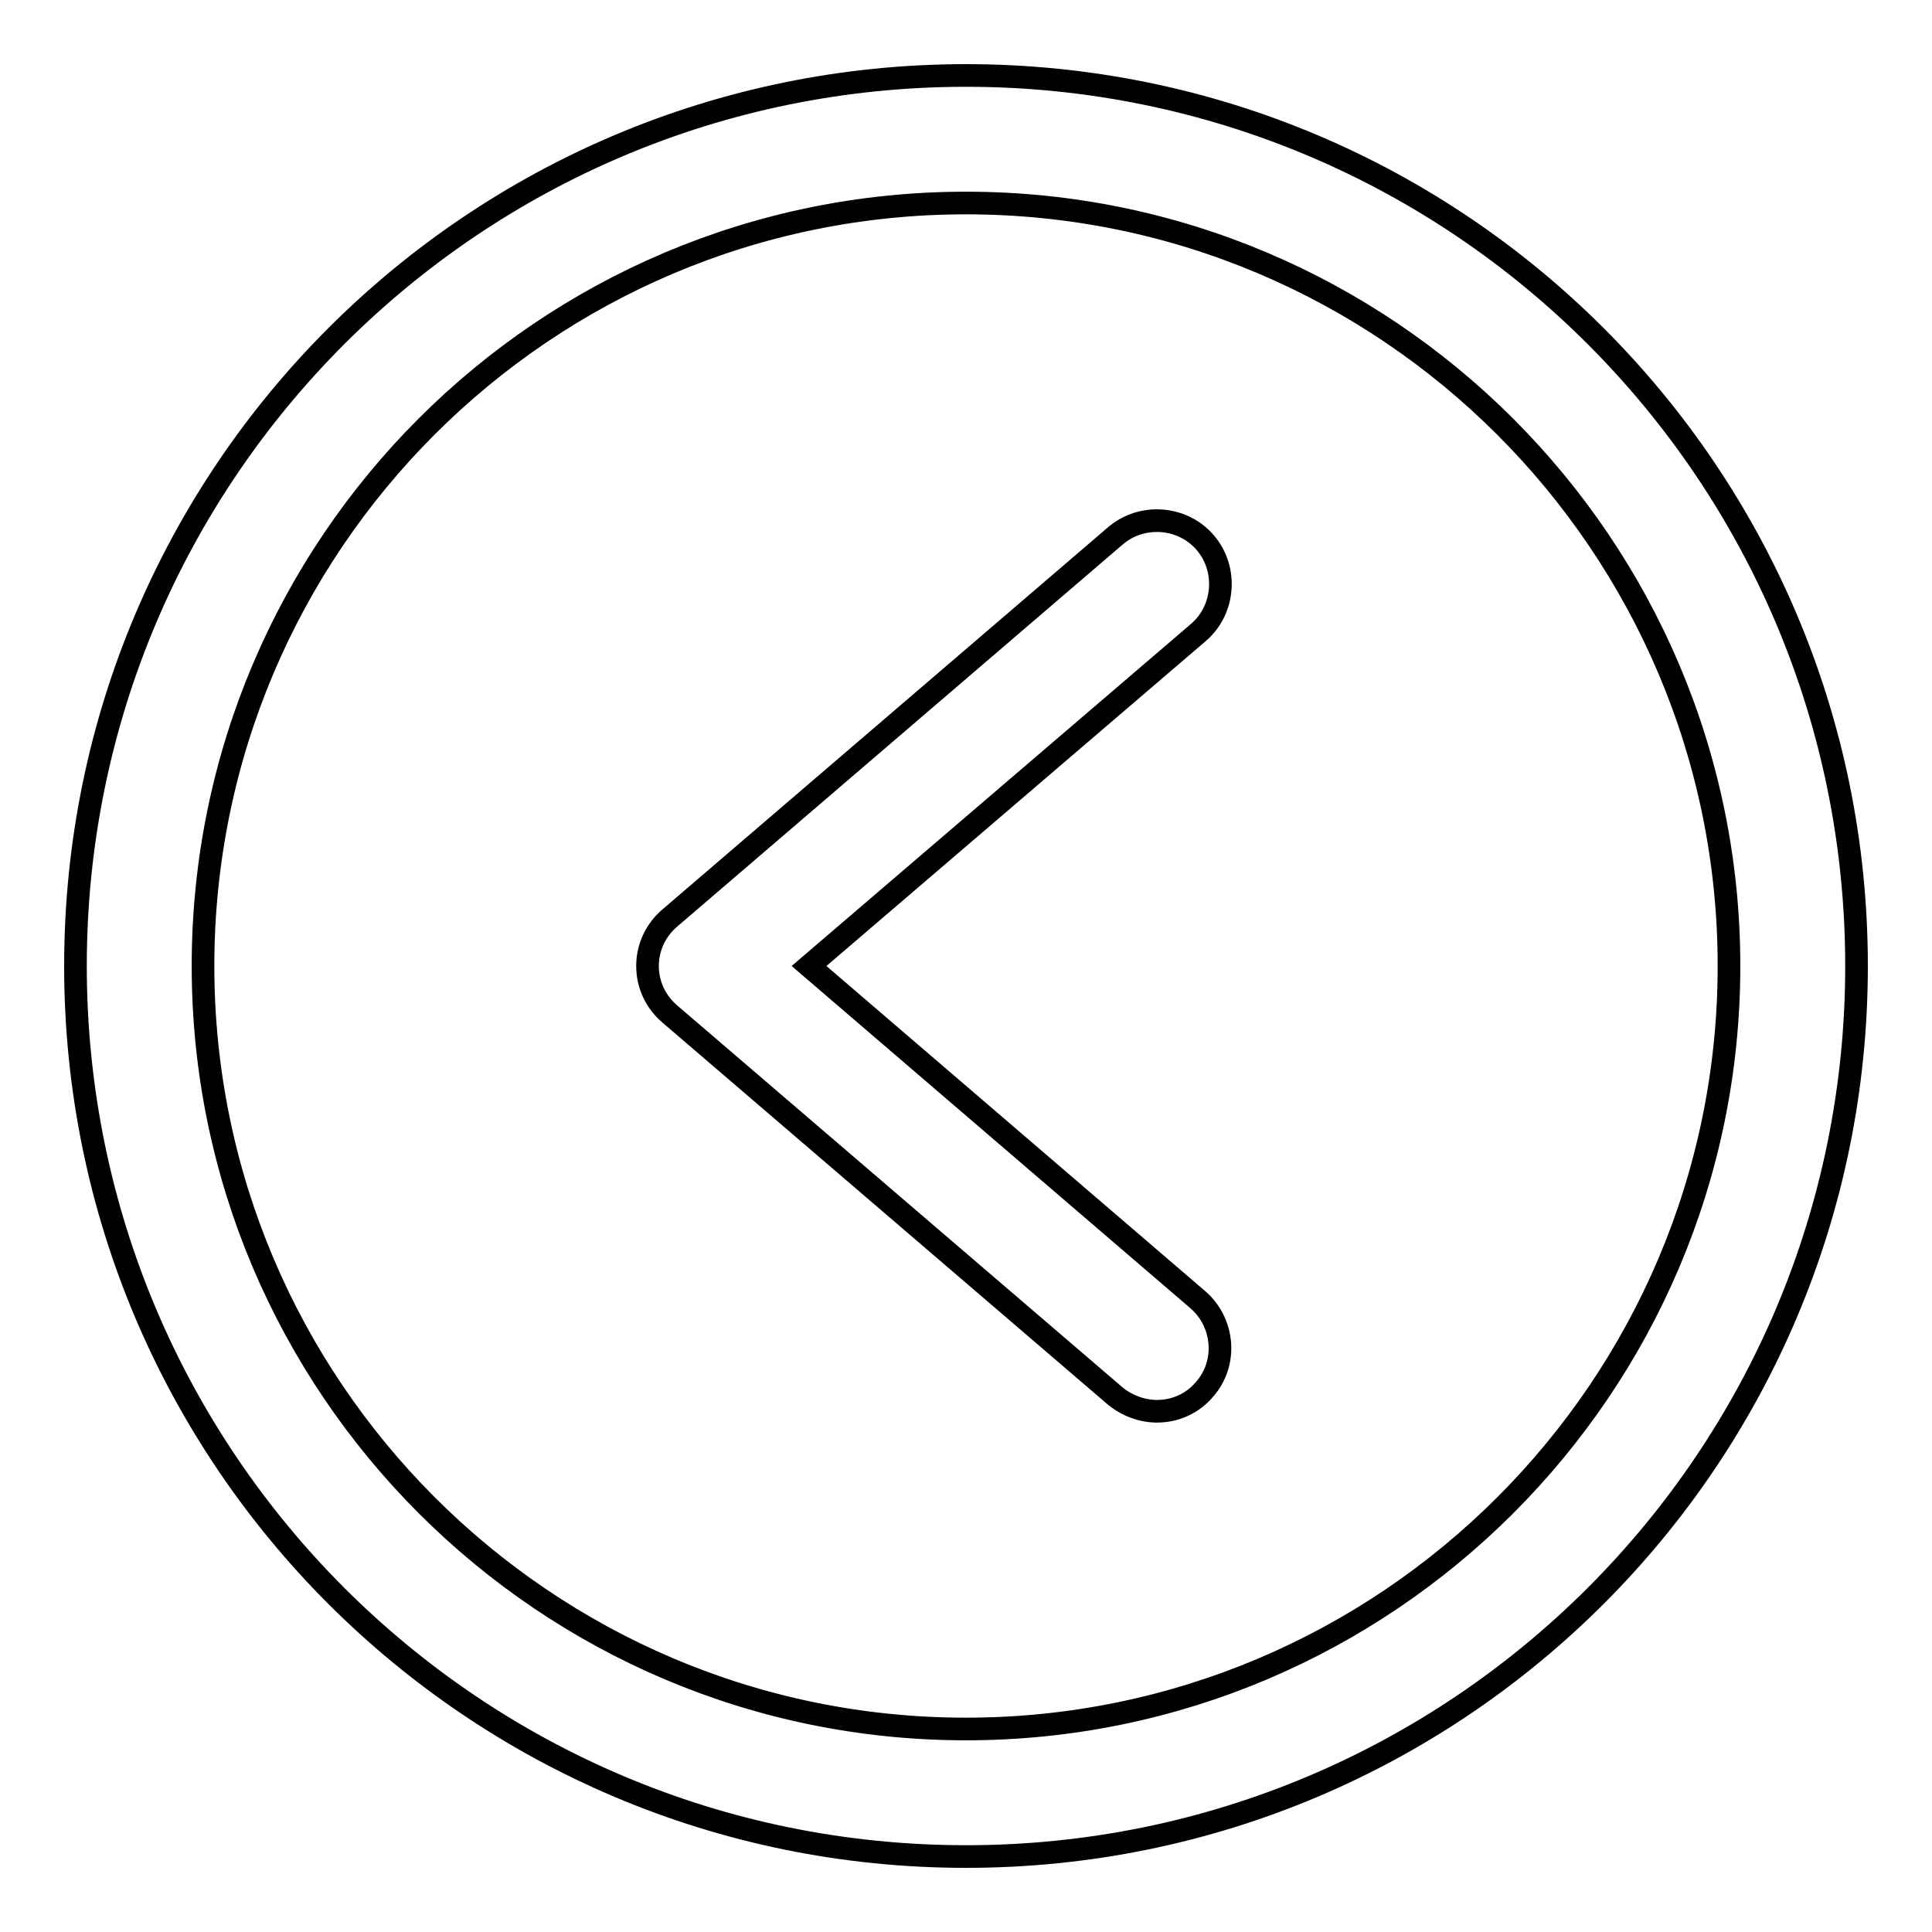 <?xml version="1.0" encoding="utf-8"?>
<!-- Svg Vector Icons : http://www.onlinewebfonts.com/icon -->
<!DOCTYPE svg PUBLIC "-//W3C//DTD SVG 1.1//EN" "http://www.w3.org/Graphics/SVG/1.1/DTD/svg11.dtd">
<svg version="1.1" xmlns="http://www.w3.org/2000/svg" xmlns:xlink="http://www.w3.org/1999/xlink" x="0px" y="0px" viewBox="0 0 256 256" enable-background="new 0 0 256 256" xml:space="preserve">
<g> <path stroke-width="3" fill-opacity="0" stroke="#000000"  d="M153.3,187c-1.9,0-3.9-0.7-5.5-2l-59-50.6c-1.9-1.6-3-3.9-3-6.4s1.1-4.8,3-6.4l59-50.6 c3.5-3,8.9-2.6,11.9,0.9c3,3.5,2.6,8.9-0.9,11.9L107.2,128l51.5,44.2c3.5,3,4,8.4,0.9,11.9C158,186,155.7,187,153.3,187z M128,26.9 c55.8,0,101.1,45.4,101.1,101.1c0,55.8-45.4,101.1-101.1,101.1c-55.8,0-101.1-45.4-101.1-101.1C26.9,72.2,72.2,26.9,128,26.9  M128,10C62.8,10,10,62.8,10,128c0,65.2,52.8,118,118,118c65.2,0,118-52.8,118-118C246,62.8,193.2,10,128,10L128,10z"/></g>
</svg>